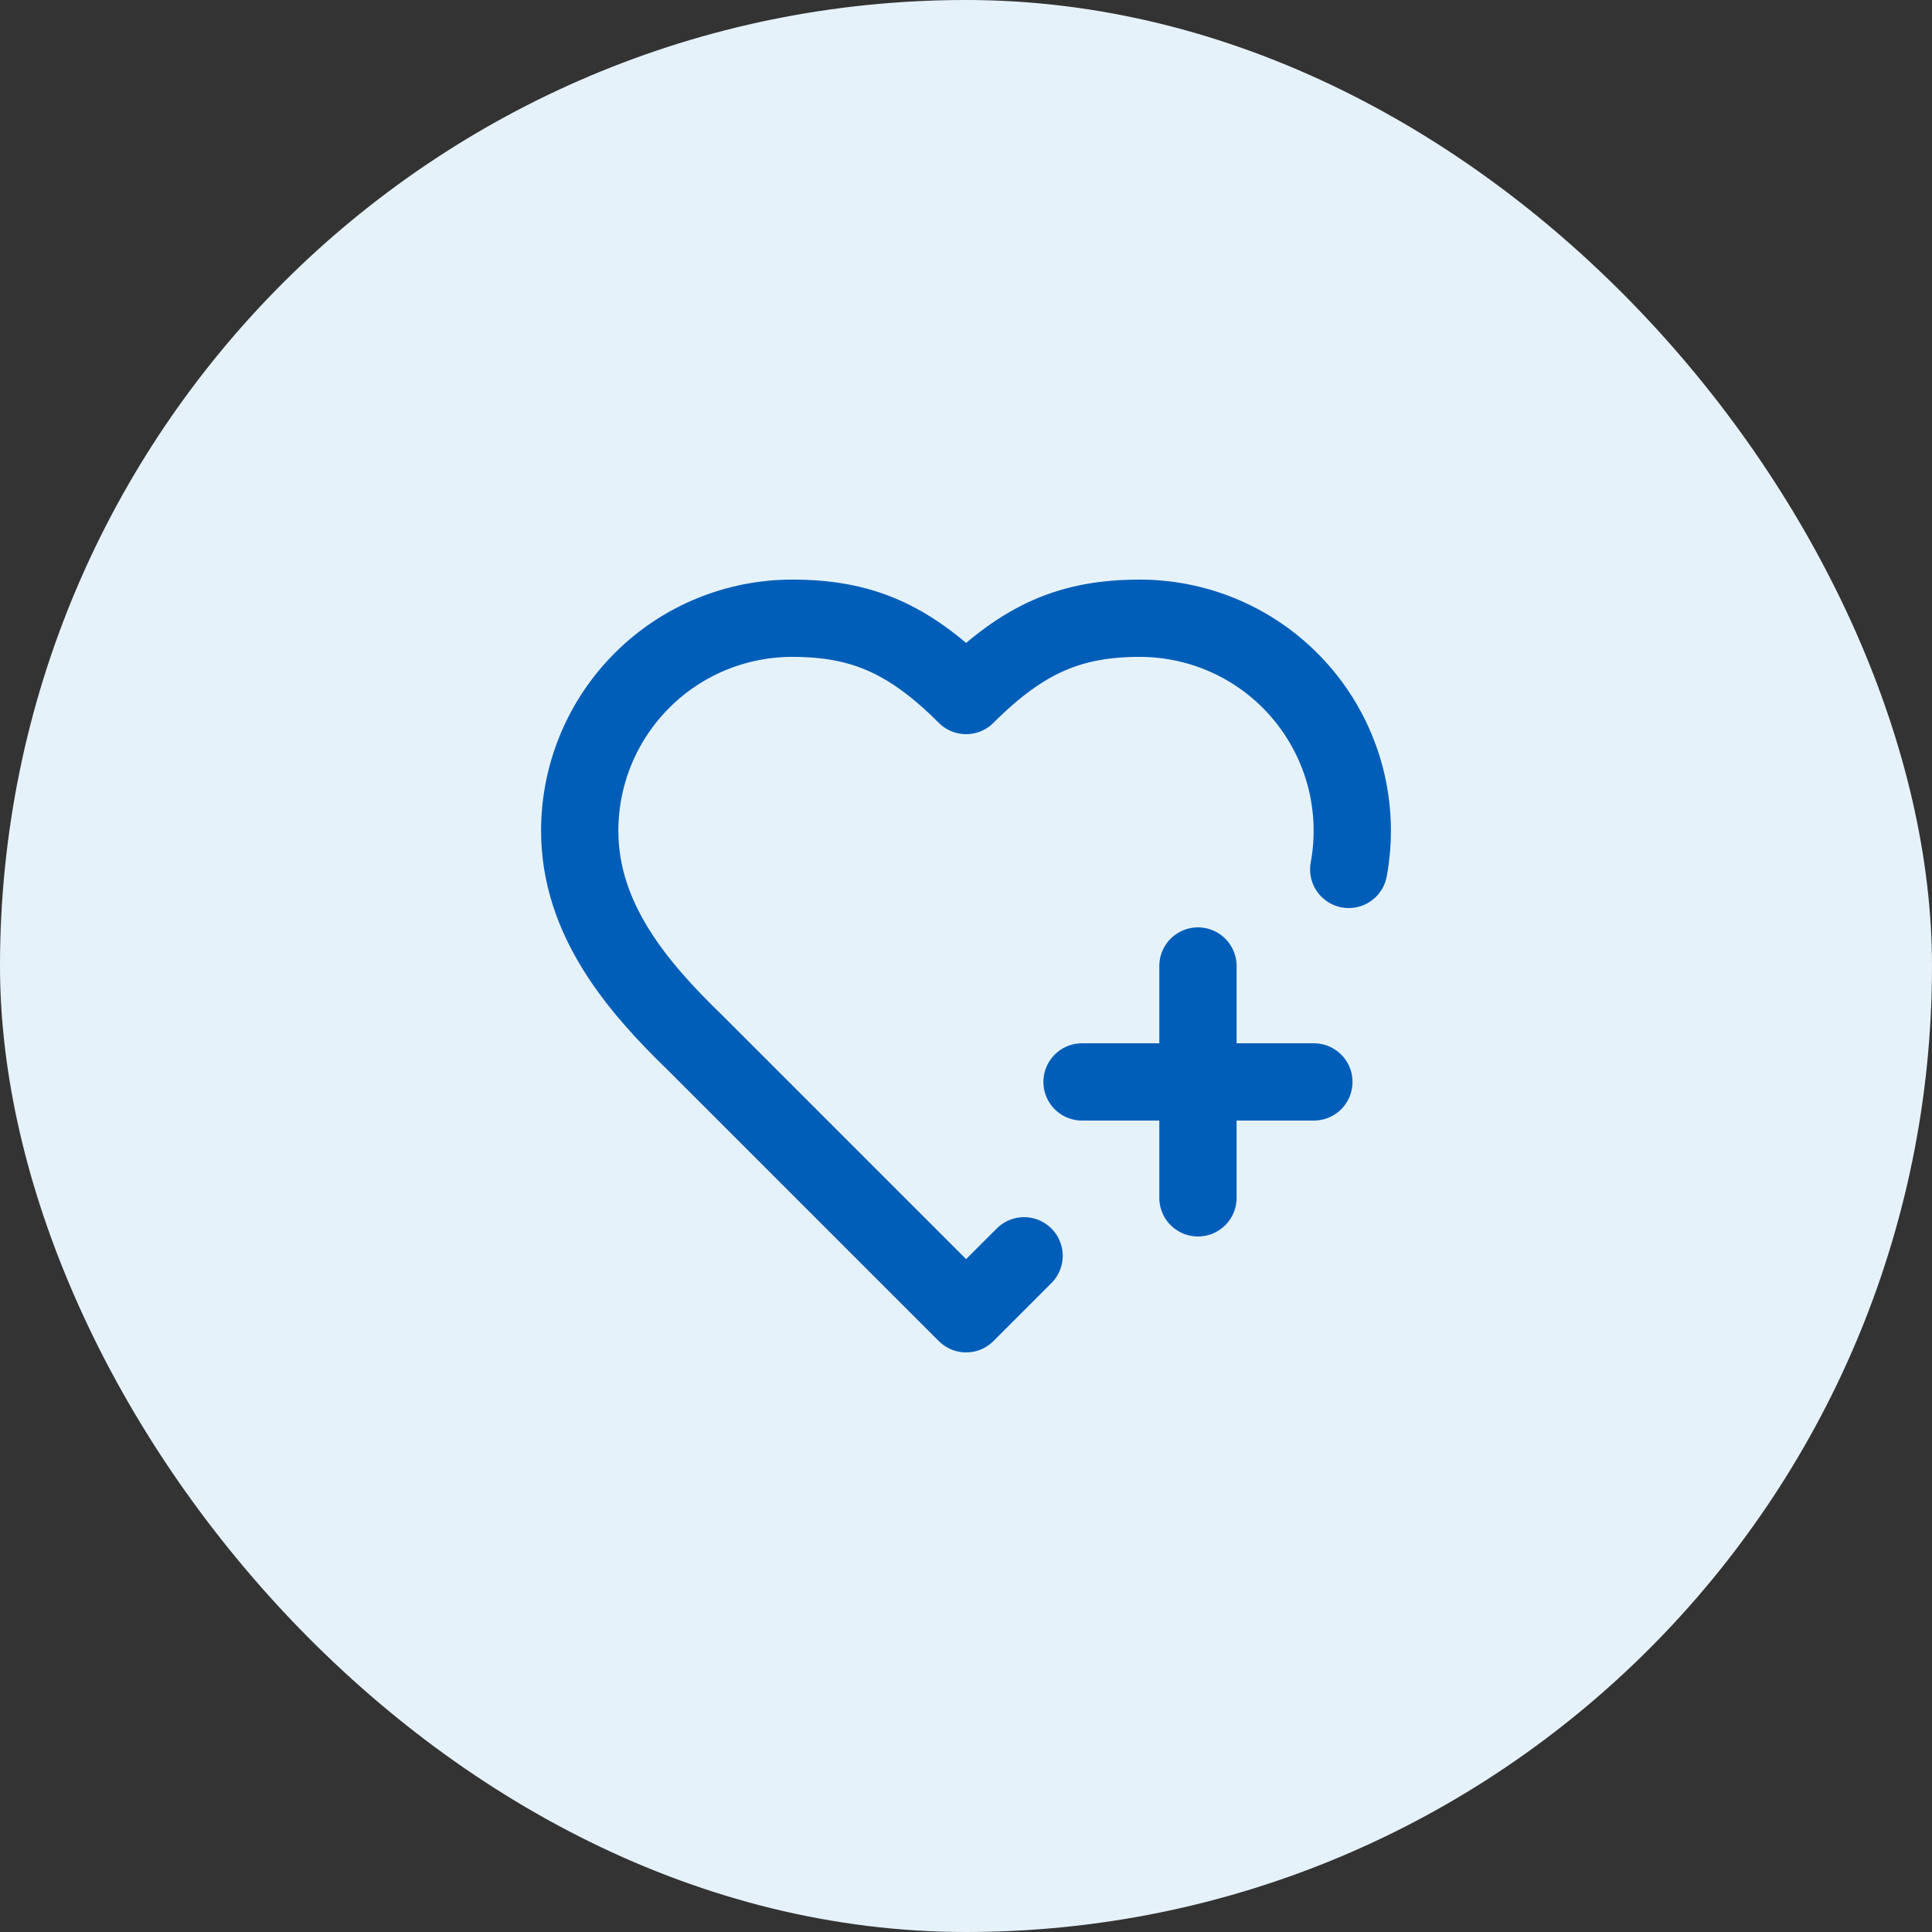 <svg width="50" height="50" viewBox="0 0 50 50" fill="none" xmlns="http://www.w3.org/2000/svg">
<rect x="0" y="0" width="50" height="50" fill="#333333" stroke="none"/>
<rect width="50" height="50" rx="25" fill="#E6F2FA"/>
<path d="M26.503 32.5L25.003 34L18.003 27C16.503 25.55 15.003 23.8 15.003 21.5C15.003 20.041 15.583 18.642 16.614 17.611C17.645 16.579 19.044 16 20.503 16C22.263 16 23.503 16.5 25.003 18C26.503 16.5 27.743 16 29.503 16C30.31 16.001 31.106 16.179 31.836 16.522C32.566 16.865 33.211 17.364 33.727 17.985C34.242 18.605 34.615 19.331 34.819 20.111C35.022 20.891 35.052 21.707 34.905 22.5M28.003 28H34.003M31.003 25V31" stroke="#005EB8" stroke-width="2" stroke-linecap="round" stroke-linejoin="round"/>
</svg>
